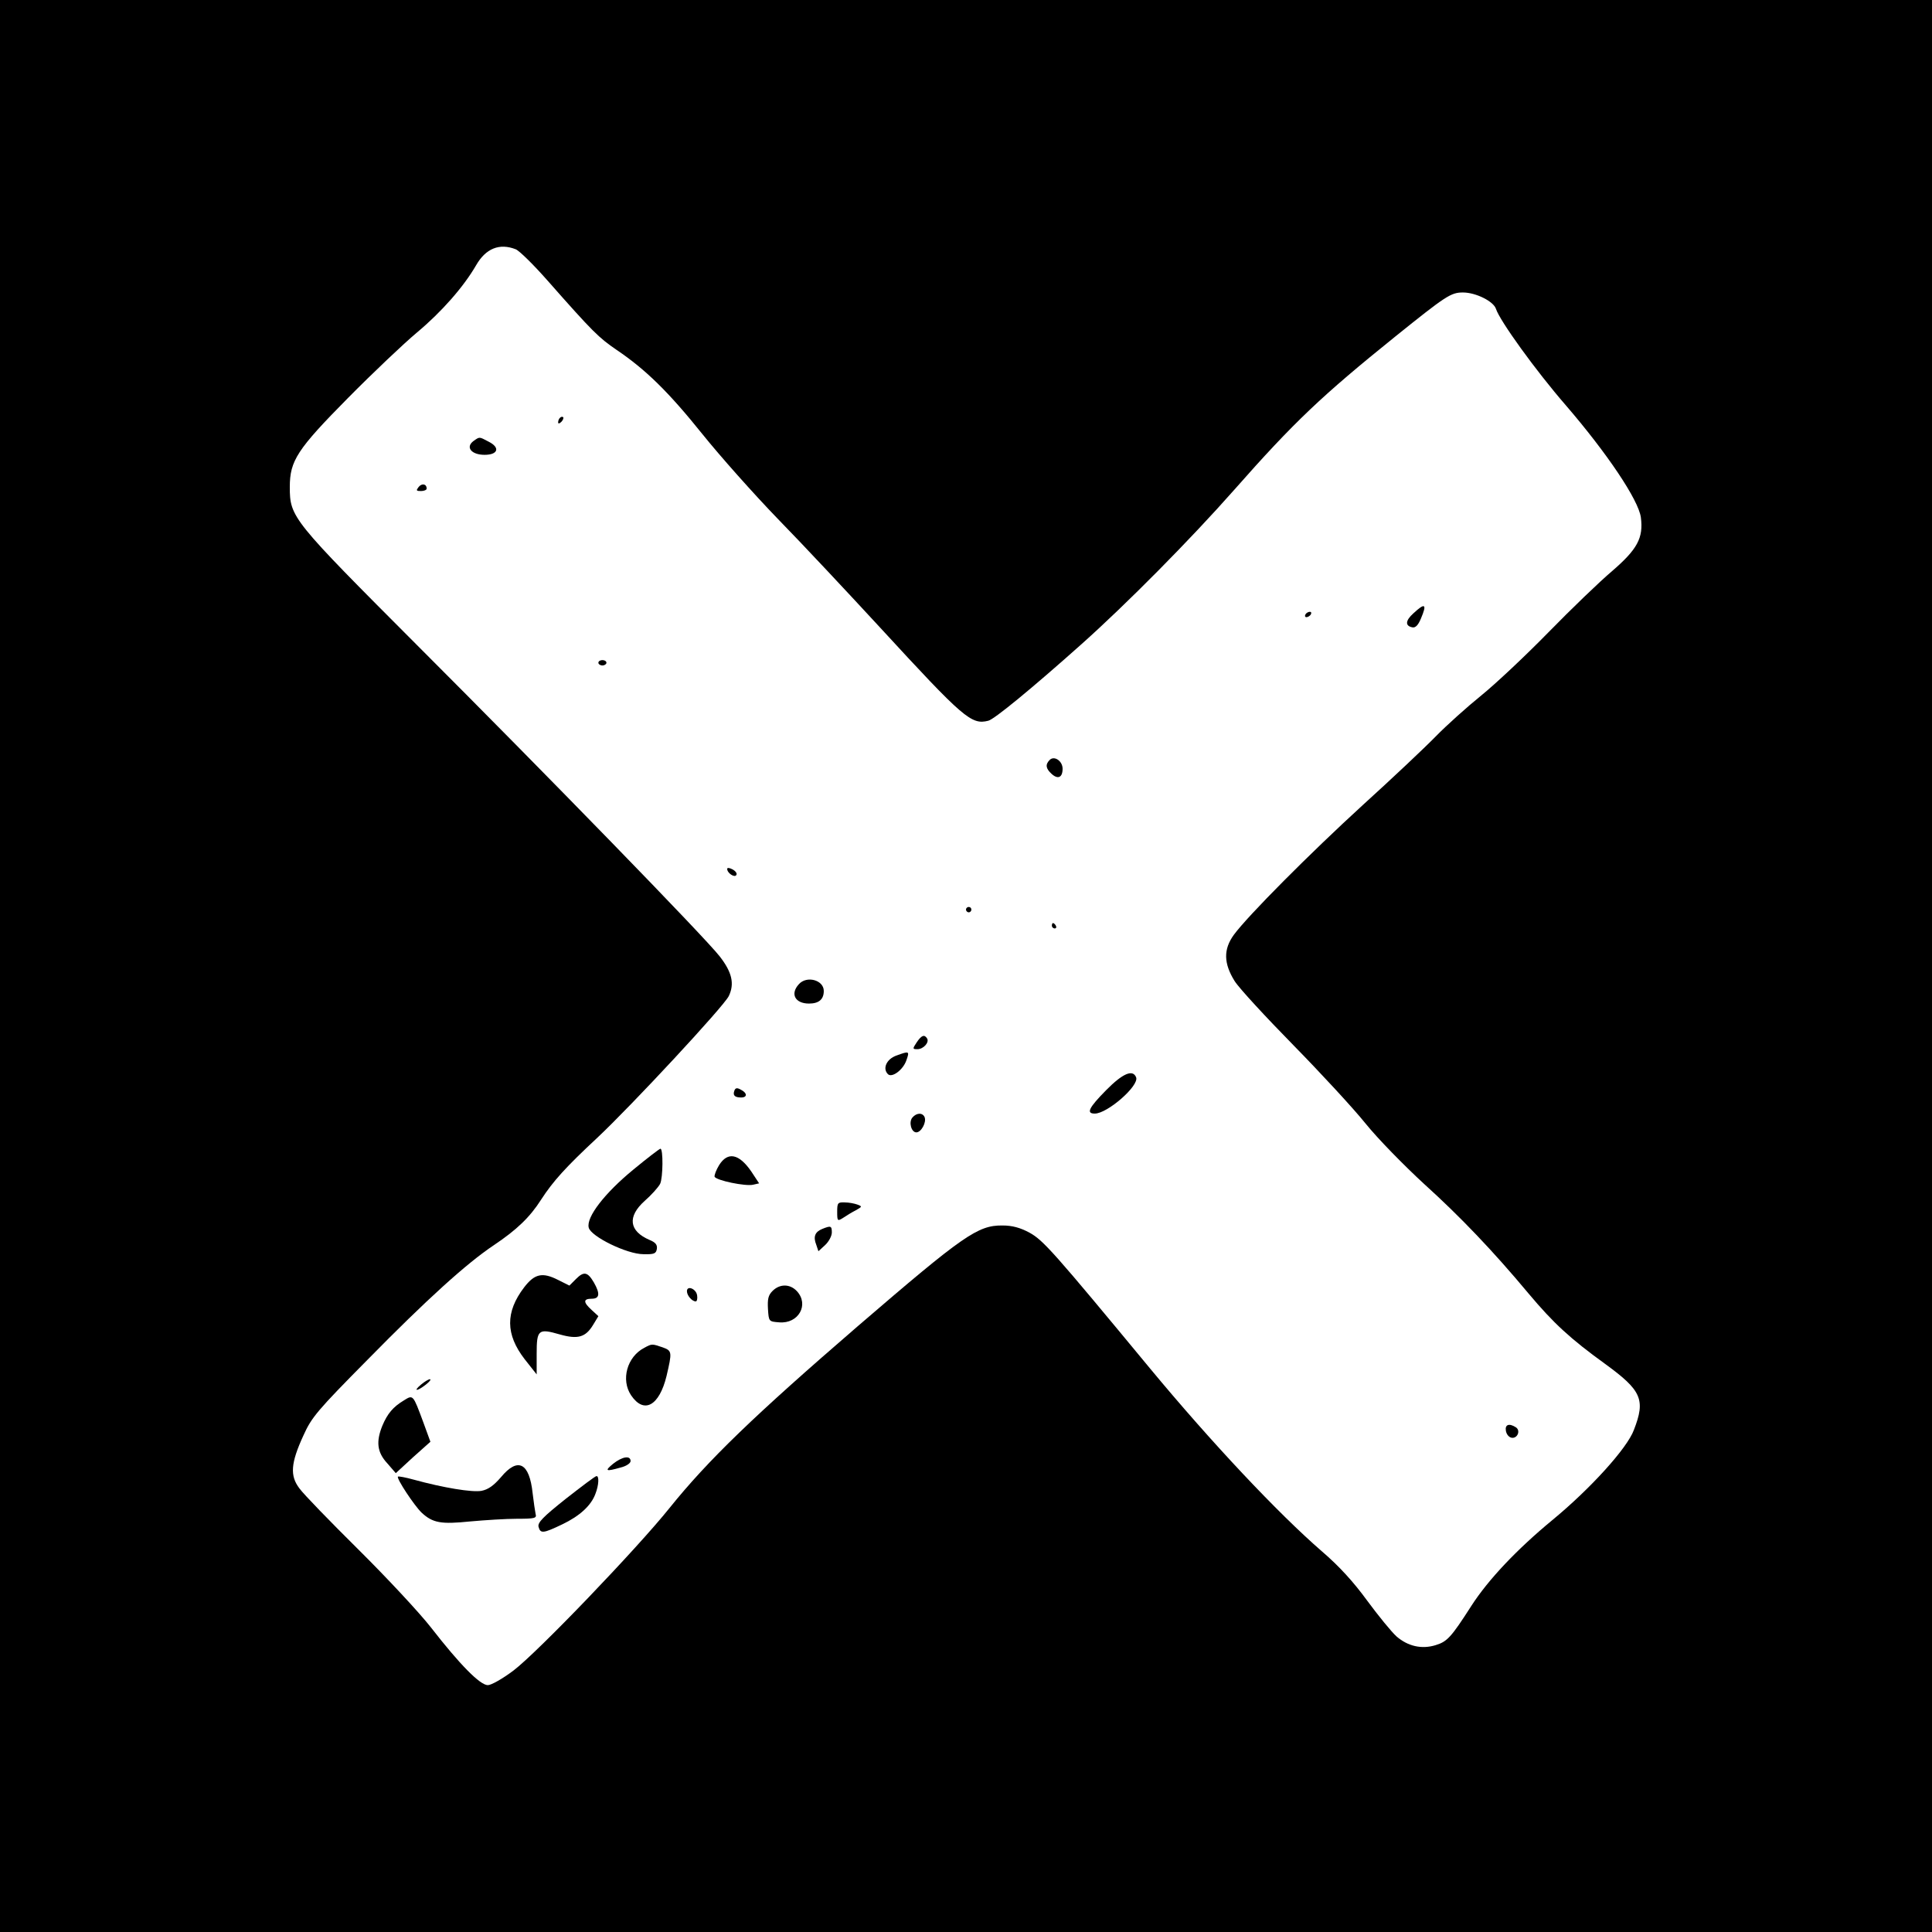 <?xml version="1.0" standalone="no"?>
<!DOCTYPE svg PUBLIC "-//W3C//DTD SVG 20010904//EN"
 "http://www.w3.org/TR/2001/REC-SVG-20010904/DTD/svg10.dtd">
<svg version="1.0" xmlns="http://www.w3.org/2000/svg"
 width="720pt" height="720pt" viewBox="0 0 720 720"
 preserveAspectRatio="xMidYMid meet">
<g transform="translate(0,720) scale(0.1,-0.1)"
fill="#000000" stroke="none">
<path d="M0 3600 l0 -3600 3600 0 3600 0 0 3600 0 3600 -3600 0 -3600 0 0
-3600z m1922 2671 c13 -5 66 -57 118 -116 171 -194 191 -213 258 -259 108 -73
193 -156 319 -313 65 -81 192 -224 283 -318 91 -93 262 -276 381 -405 310
-337 339 -362 402 -346 22 5 162 120 347 285 167 149 405 389 570 576 223 253
327 351 600 571 189 152 207 164 252 164 48 0 114 -33 123 -61 14 -44 148
-230 260 -359 155 -180 271 -353 280 -418 10 -77 -13 -119 -108 -201 -45 -38
-152 -141 -237 -228 -85 -87 -198 -193 -250 -235 -52 -42 -129 -111 -170 -153
-41 -42 -163 -157 -270 -254 -198 -181 -430 -414 -482 -485 -39 -54 -38 -106
3 -172 17 -27 116 -134 219 -239 102 -104 224 -236 269 -292 45 -56 144 -157
218 -225 136 -123 258 -251 389 -408 93 -111 156 -169 286 -263 136 -99 151
-133 107 -246 -25 -68 -162 -219 -304 -336 -132 -109 -239 -222 -302 -320 -75
-117 -90 -133 -133 -146 -52 -16 -103 -4 -145 32 -19 17 -68 77 -110 134 -51
70 -105 129 -168 183 -165 143 -413 407 -641 682 -359 434 -398 478 -449 506
-35 19 -65 27 -101 27 -92 1 -145 -36 -539 -375 -387 -334 -558 -499 -702
-678 -121 -151 -492 -538 -582 -606 -40 -30 -82 -54 -95 -54 -29 0 -104 76
-212 215 -43 55 -165 186 -270 290 -106 105 -205 207 -220 228 -36 47 -33 94
15 198 30 67 52 93 239 282 220 224 369 359 471 427 85 57 134 104 176 170 44
68 92 121 208 229 128 120 472 490 491 529 22 46 12 89 -34 148 -55 71 -649
681 -1128 1160 -466 467 -474 476 -474 589 0 98 27 140 218 333 92 93 207 202
256 243 91 76 173 169 220 250 36 63 87 84 148 60z"/>
<path d="M2087 5643 c-4 -3 -7 -11 -7 -17 0 -6 5 -5 12 2 6 6 9 14 7 17 -3 3
-9 2 -12 -2z"/>
<path d="M1764 5556 c-30 -23 -7 -51 42 -51 50 0 59 27 15 49 -36 19 -33 19
-57 2z"/>
<path d="M1560 5385 c-10 -13 -9 -15 9 -15 11 0 21 4 21 9 0 18 -18 21 -30 6z"/>
<path d="M5267 4914 c-30 -27 -31 -47 -3 -52 11 -2 21 8 31 32 24 56 16 61
-28 20z"/>
<path d="M4865 4910 c-3 -5 -2 -10 4 -10 5 0 13 5 16 10 3 6 2 10 -4 10 -5 0
-13 -4 -16 -10z"/>
<path d="M2230 4730 c0 -5 7 -10 15 -10 8 0 15 5 15 10 0 6 -7 10 -15 10 -8 0
-15 -4 -15 -10z"/>
<path d="M3912 4368 c-17 -17 -15 -32 7 -52 24 -22 41 -13 41 19 0 29 -31 50
-48 33z"/>
<path d="M2710 3962 c0 -16 28 -34 34 -23 4 6 -3 15 -14 21 -11 6 -20 7 -20 2z"/>
<path d="M3600 3810 c0 -5 5 -10 10 -10 6 0 10 5 10 10 0 6 -4 10 -10 10 -5 0
-10 -4 -10 -10z"/>
<path d="M3920 3750 c0 -5 5 -10 11 -10 5 0 7 5 4 10 -3 6 -8 10 -11 10 -2 0
-4 -4 -4 -10z"/>
<path d="M2977 3532 c-33 -36 -14 -72 38 -72 37 0 55 16 55 47 0 41 -64 58
-93 25z"/>
<path d="M3416 3315 c-16 -24 -15 -25 3 -25 22 0 45 25 36 40 -10 16 -21 12
-39 -15z"/>
<path d="M3340 3266 c-36 -13 -52 -48 -31 -69 15 -15 57 16 69 52 12 34 11 35
-38 17z"/>
<path d="M4122 3137 c-65 -66 -75 -87 -42 -87 47 0 166 104 154 135 -12 31
-50 15 -112 -48z"/>
<path d="M2737 3136 c-7 -18 1 -26 25 -26 24 0 23 17 -1 29 -14 8 -20 7 -24
-3z"/>
<path d="M3400 3035 c-14 -17 -4 -55 15 -55 18 0 38 37 31 56 -7 18 -30 18
-46 -1z"/>
<path d="M2360 2841 c-106 -87 -176 -177 -166 -216 8 -33 142 -99 204 -99 40
-1 47 2 50 20 2 15 -5 24 -27 33 -77 33 -84 87 -18 146 25 22 50 50 57 63 11
22 12 133 1 131 -3 0 -49 -35 -101 -78z"/>
<path d="M2680 2858 c-11 -18 -18 -37 -17 -43 5 -14 116 -37 144 -30 l22 5
-29 44 c-46 67 -88 75 -120 24z"/>
<path d="M3120 2684 c0 -35 1 -36 23 -22 12 8 33 21 47 28 23 13 24 14 5 21
-11 4 -32 8 -47 8 -26 1 -28 -2 -28 -35z"/>
<path d="M3064 2620 c-27 -11 -34 -29 -22 -59 l8 -24 25 23 c14 13 25 34 25
47 0 25 -4 26 -36 13z"/>
<path d="M2147 2434 l-25 -25 -42 21 c-59 30 -88 23 -127 -28 -70 -92 -69
-175 2 -267 l45 -57 0 76 c0 91 6 96 86 73 67 -19 96 -11 124 35 l20 33 -25
23 c-32 29 -32 42 0 42 30 0 32 19 8 61 -23 39 -37 42 -66 13z"/>
<path d="M2879 2389 c-16 -16 -19 -30 -17 -67 3 -47 3 -47 42 -50 72 -6 112
66 66 116 -26 28 -64 28 -91 1z"/>
<path d="M2560 2388 c0 -16 19 -38 33 -38 4 0 7 10 5 22 -3 25 -38 39 -38 16z"/>
<path d="M2401 2177 c-64 -33 -88 -119 -49 -177 48 -71 105 -39 132 72 21 90
21 94 -15 107 -39 13 -39 14 -68 -2z"/>
<path d="M1569 2040 c-31 -26 -15 -26 18 0 14 11 21 20 15 20 -5 0 -20 -9 -33
-20z"/>
<path d="M1505 1981 c-40 -24 -61 -49 -80 -94 -24 -59 -20 -99 18 -140 l32
-37 64 59 65 58 -27 74 c-38 102 -37 102 -72 80z"/>
<path d="M5612 1868 c2 -13 11 -24 21 -26 22 -4 35 27 16 39 -25 16 -41 10
-37 -13z"/>
<path d="M2285 1745 c-33 -27 -28 -30 28 -14 21 5 37 16 37 24 0 22 -31 17
-65 -10z"/>
<path d="M1867 1695 c-27 -31 -47 -46 -73 -51 -35 -6 -140 11 -253 42 -29 8
-55 13 -58 11 -6 -7 61 -108 88 -134 42 -39 73 -44 181 -33 55 5 134 10 175
10 66 0 74 2 69 18 -2 9 -7 44 -11 77 -12 114 -55 136 -118 60z"/>
<path d="M2108 1614 c-84 -67 -105 -88 -101 -104 7 -26 17 -25 88 9 65 31 108
70 124 114 13 33 14 67 4 66 -5 0 -56 -39 -115 -85z"/>
</g>
</svg>

